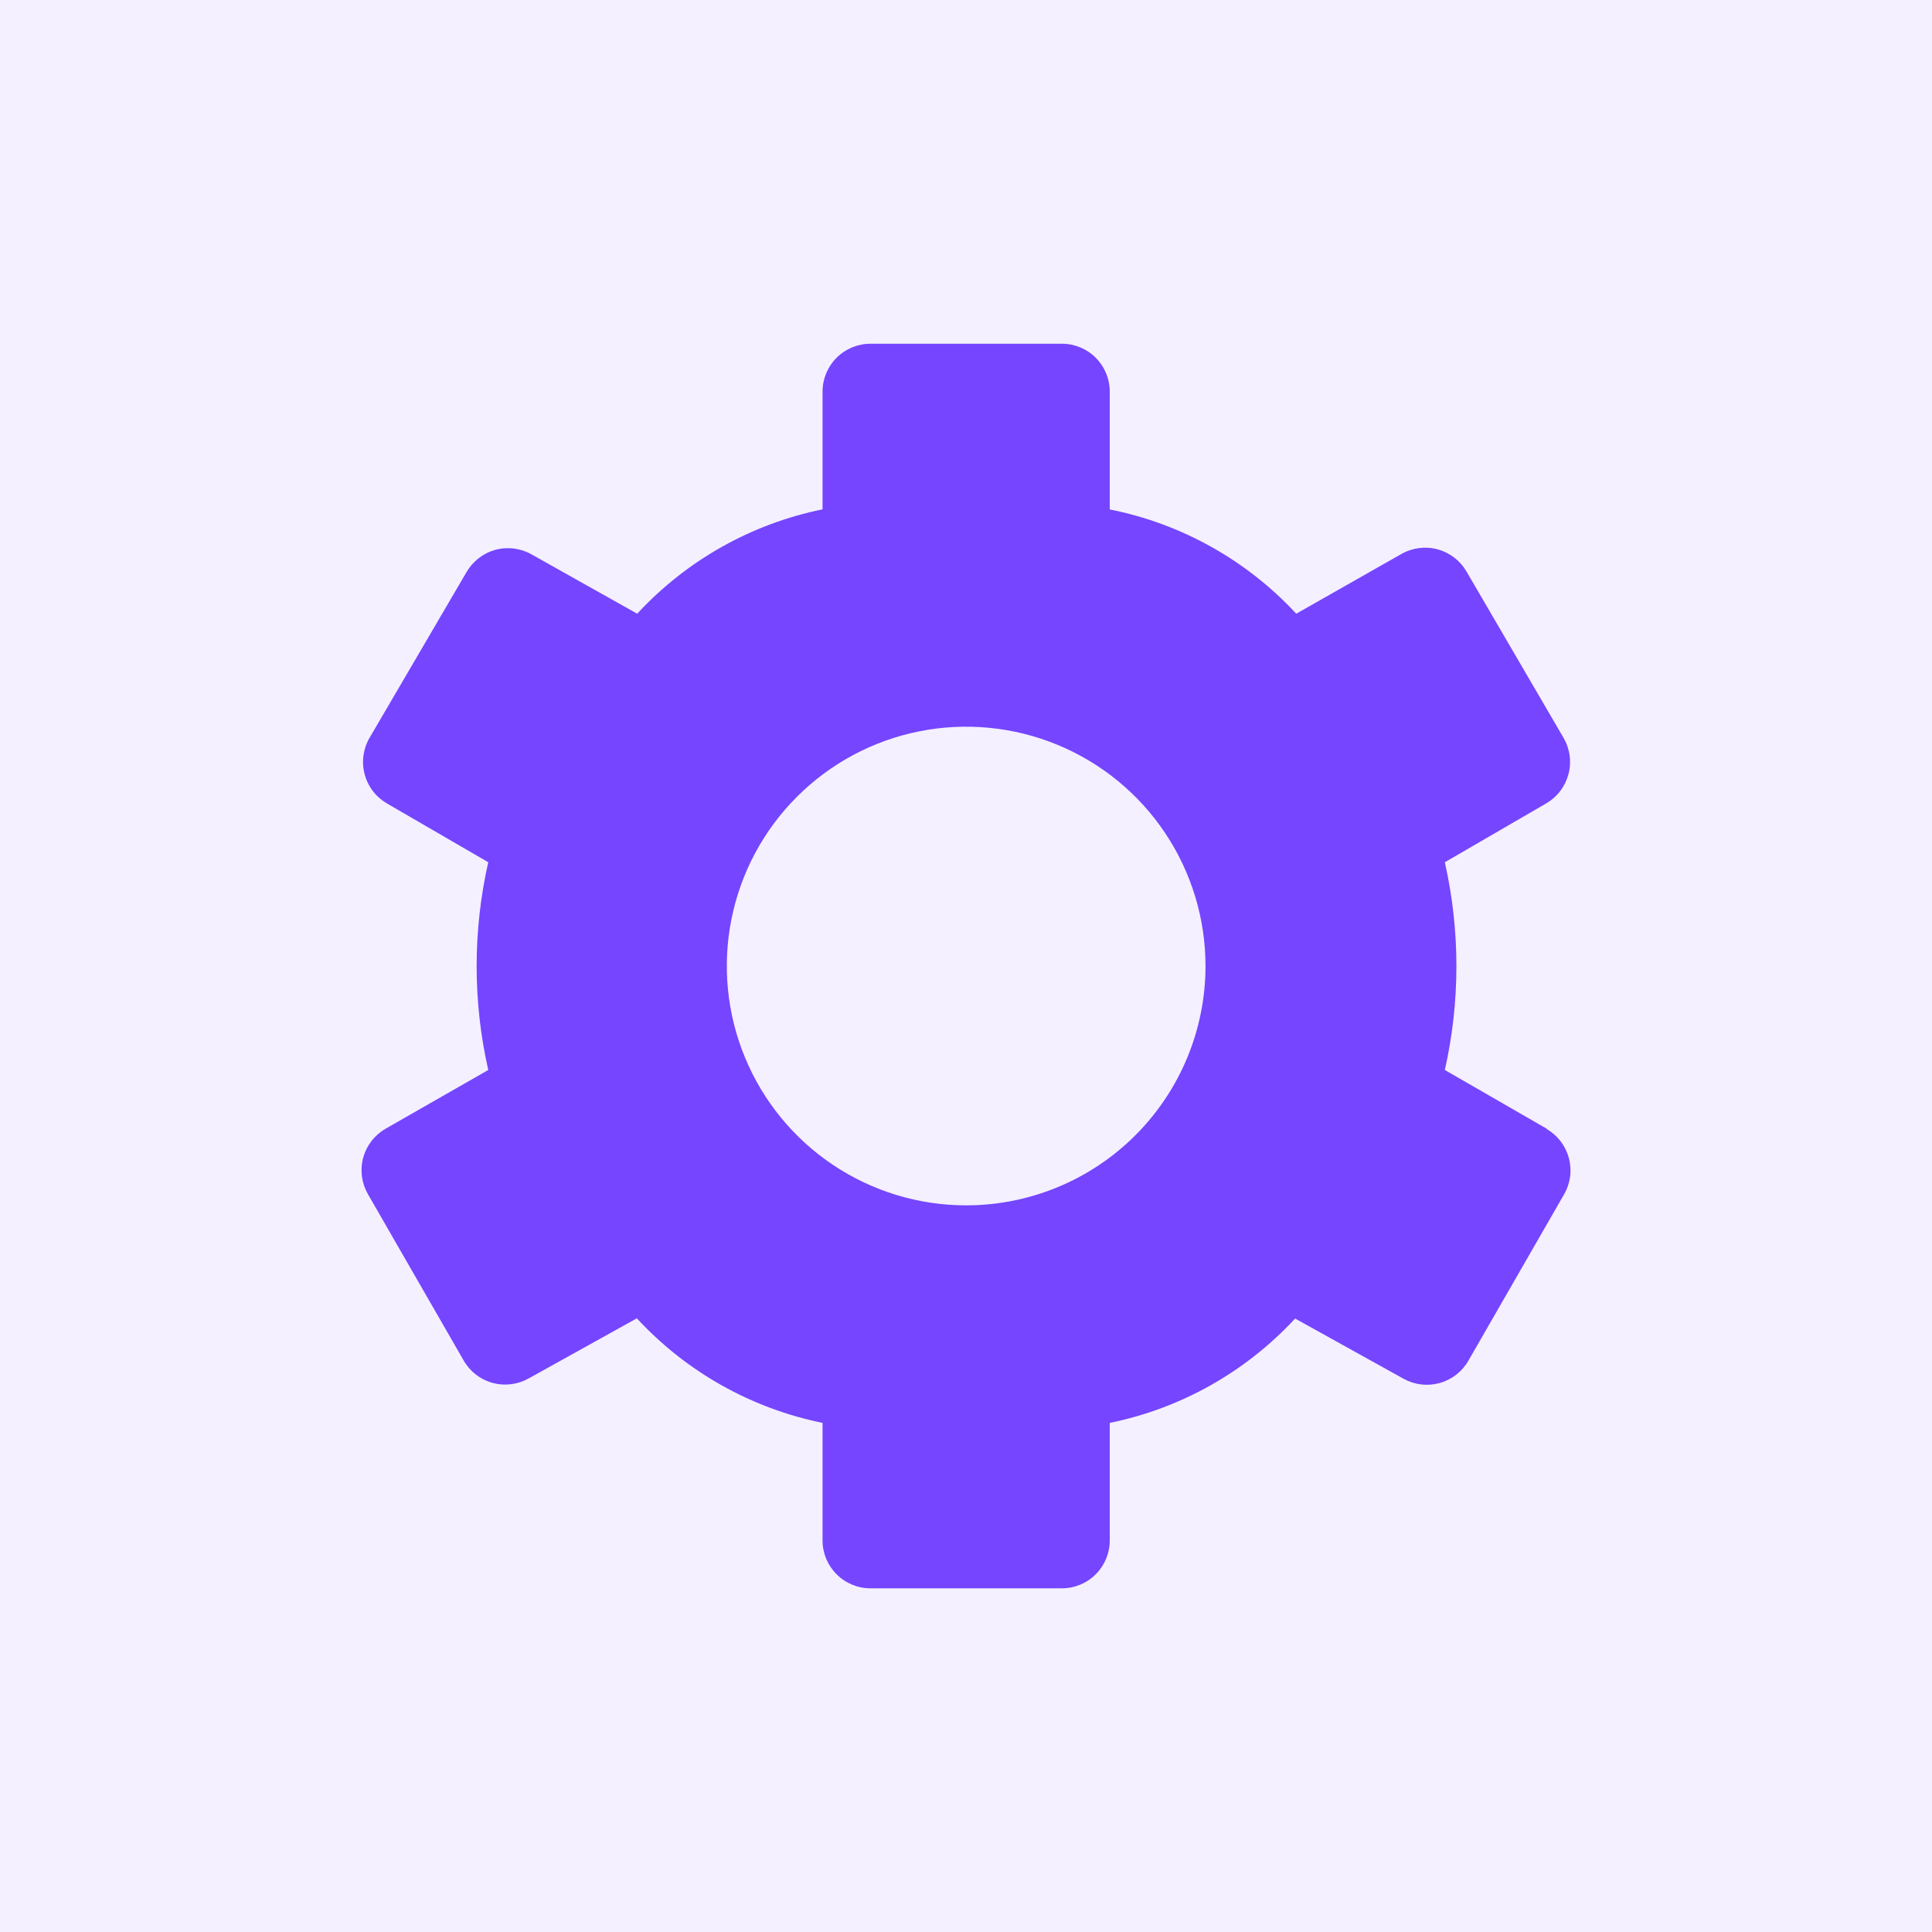 <svg width="64" height="64" viewBox="0 0 64 64" fill="none" xmlns="http://www.w3.org/2000/svg">
<rect width="64" height="64" fill="#F4F0FF"/>
<path d="M51.24 37.392L47.862 35.445C48.373 33.179 48.373 30.828 47.862 28.563L51.221 26.613C51.401 26.508 51.559 26.369 51.685 26.203C51.812 26.037 51.904 25.848 51.957 25.647C52.011 25.445 52.024 25.235 51.996 25.029C51.968 24.822 51.9 24.623 51.795 24.443L48.579 18.931C48.369 18.571 48.026 18.308 47.623 18.198C47.221 18.089 46.792 18.143 46.429 18.348L42.94 20.33C41.297 18.556 39.134 17.347 36.762 16.876V12.972C36.762 12.552 36.595 12.149 36.298 11.851C36.001 11.554 35.597 11.387 35.177 11.387H28.834C28.413 11.387 28.01 11.554 27.713 11.851C27.415 12.149 27.248 12.552 27.248 12.972V16.873C24.89 17.353 22.742 18.563 21.108 20.33L17.607 18.364C17.244 18.159 16.815 18.105 16.412 18.214C16.01 18.323 15.667 18.587 15.457 18.947L12.241 24.443C12.136 24.623 12.068 24.822 12.04 25.029C12.012 25.235 12.025 25.445 12.079 25.647C12.132 25.848 12.224 26.037 12.351 26.203C12.477 26.369 12.635 26.508 12.815 26.613L16.174 28.563C15.661 30.828 15.661 33.179 16.174 35.445L12.771 37.392C12.59 37.496 12.432 37.635 12.305 37.8C12.178 37.966 12.084 38.155 12.03 38.356C11.976 38.558 11.963 38.768 11.99 38.975C12.018 39.181 12.086 39.381 12.19 39.561L15.362 45.073C15.57 45.434 15.911 45.698 16.312 45.809C16.713 45.92 17.142 45.868 17.506 45.666L21.096 43.671C22.733 45.442 24.885 46.654 27.248 47.135V51.029C27.248 51.45 27.415 51.853 27.713 52.15C28.01 52.448 28.413 52.615 28.834 52.615H35.177C35.597 52.615 36.001 52.448 36.298 52.15C36.595 51.853 36.762 51.45 36.762 51.029V47.135C39.121 46.654 41.268 45.445 42.902 43.678L46.495 45.673C46.859 45.875 47.288 45.926 47.689 45.815C48.09 45.704 48.431 45.44 48.639 45.08L51.81 39.568C51.915 39.387 51.983 39.188 52.011 38.981C52.038 38.774 52.024 38.564 51.97 38.363C51.916 38.161 51.823 37.972 51.696 37.807C51.569 37.641 51.411 37.502 51.23 37.398L51.24 37.392ZM32.005 39.929C30.437 39.929 28.904 39.464 27.6 38.593C26.297 37.722 25.28 36.484 24.68 35.035C24.08 33.586 23.923 31.992 24.229 30.454C24.535 28.916 25.29 27.503 26.399 26.395C27.508 25.286 28.921 24.53 30.458 24.225C31.996 23.919 33.59 24.076 35.039 24.676C36.488 25.276 37.726 26.292 38.597 27.596C39.469 28.9 39.934 30.433 39.934 32.001C39.934 34.103 39.098 36.12 37.611 37.607C36.125 39.094 34.108 39.929 32.005 39.929V39.929Z" fill="#7545FF"/>
</svg>
